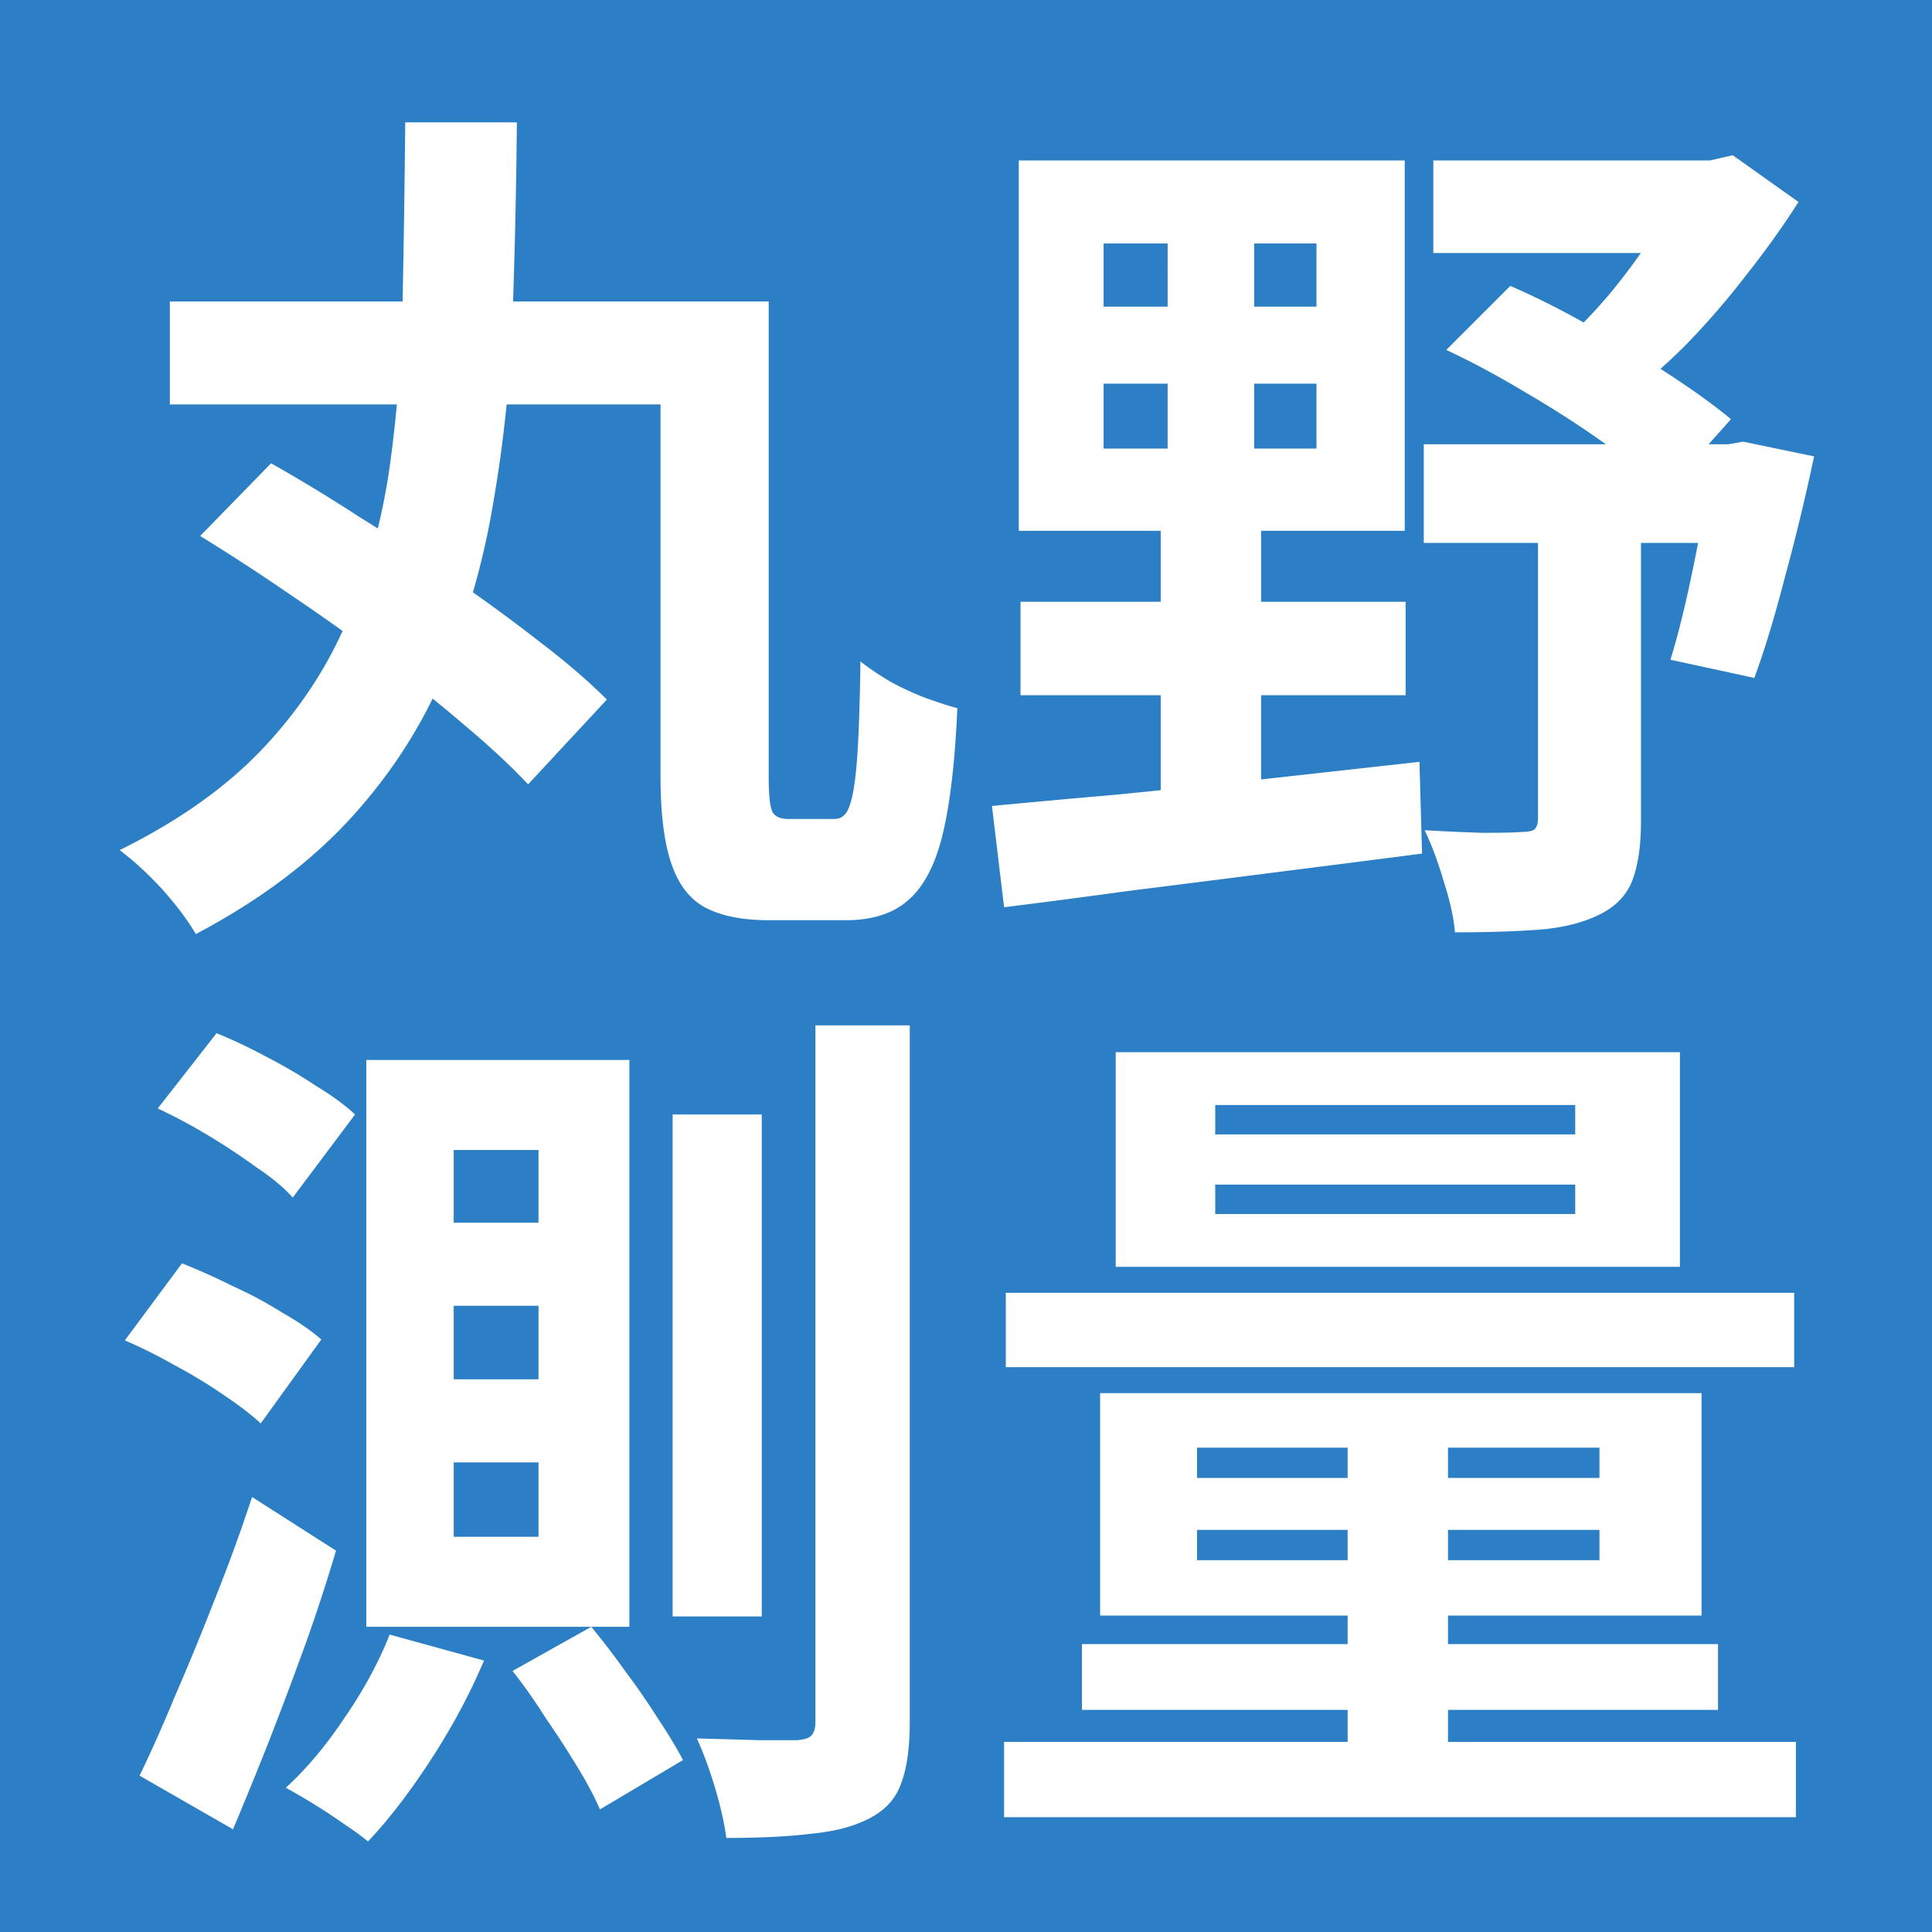 <?xml version="1.0" encoding="UTF-8"?>
<svg data-bbox="0 0 192 192" xmlns="http://www.w3.org/2000/svg" viewBox="0 0 192 192" height="192" width="192" data-type="color">
    <g>
        <path fill="#2C7FC4" d="M192 0v192H0V0z" data-color="1"/>
        <path fill="#ffffff" d="M40.272 12.158h11.094q-.085 9.718-.43 19.264-.345 9.46-1.892 18.404-1.462 8.858-4.816 16.856-3.269 7.913-9.288 14.534-6.02 6.623-15.48 11.61-1.204-2.064-3.354-4.472-2.15-2.322-4.214-3.87 8.858-4.386 14.276-10.148 5.505-5.849 8.428-12.9 3.01-7.138 4.128-15.05 1.117-7.998 1.29-16.598.172-8.6.258-17.63M16.88 29.96h54.868v10.234H16.88zm48.762 0h10.75v47.128q0 2.752.344 3.526.345.774 1.634.774h4.558q1.032 0 1.462-1.204.516-1.29.774-4.644t.344-9.804q1.204.946 2.924 1.978a28 28 0 0 0 3.526 1.634q1.892.688 3.182 1.032-.345 7.912-1.462 12.556-1.118 4.558-3.44 6.536-2.236 1.978-6.192 1.978h-7.654q-3.956 0-6.364-1.29-2.322-1.29-3.354-4.472-1.032-3.096-1.032-8.6zM19.89 53.266l7.052-7.224a165 165 0 0 1 8.772 5.332q4.73 2.925 9.288 6.106a169 169 0 0 1 8.6 6.278q3.955 3.01 6.708 5.762l-7.826 8.428q-2.494-2.666-6.278-5.848a130 130 0 0 0-8.256-6.536 220 220 0 0 0-9.202-6.536 207 207 0 0 0-8.858-5.762m89.784-15.136v6.45h21.156v-6.45zm0-13.932v6.278h21.156v-6.278zm-8.428-8.256h38.356V52.75h-38.356zm.172 43.86h38.27v9.288h-38.27zM98.58 80.098q5.332-.516 12.298-1.118 6.966-.689 14.706-1.548l15.48-1.72.258 9.116a5080 5080 0 0 1-14.792 1.892q-7.396.946-14.276 1.806-6.88.945-12.47 1.634zm43.86-64.156h29.67v9.202h-29.67zm-.946 28.208H173.4v9.804h-31.906zm25.972-28.208h2.494l2.236-.516 6.536 4.644q-2.237 3.526-5.16 7.224a79 79 0 0 1-6.106 7.052q-3.269 3.268-6.708 5.676-.946-1.376-2.752-3.096a104 104 0 0 0-2.838-2.752q2.408-2.15 4.816-4.988a63 63 0 0 0 4.3-5.848q1.978-3.01 3.182-5.418zM143.73 34.776l6.364-6.364a81 81 0 0 1 7.998 4.042 120 120 0 0 1 7.74 4.73q3.697 2.408 6.192 4.472l-6.45 7.224q-2.408-2.235-6.106-4.816a100 100 0 0 0-7.74-4.988q-4.128-2.494-7.998-4.3m26.574 9.374h1.462l1.462-.258 7.052 1.462a206 206 0 0 1-2.838 11.782q-1.548 6.02-3.096 10.234l-8.342-1.806q.774-2.494 1.548-5.848a196 196 0 0 0 1.462-7.138 143 143 0 0 0 1.29-6.966zm-17.458 4.902h10.234V81.56q0 3.698-.86 5.934-.86 2.235-3.354 3.44-2.494 1.204-6.02 1.462t-8.256.258q-.172-2.15-1.118-5.074-.86-2.924-1.892-5.074 2.924.172 5.762.258 2.924 0 3.87-.086.947 0 1.29-.258.344-.345.344-1.118zm-36.808-30.186h8.6v28.896h.688V79.84h-9.976V47.762h.688zm-70.95 110.898v7.31h8.428v-7.31zm0 15.566v7.396h8.428v-7.396zm0-31.046v7.224h8.428v-7.224zm-8.686-8.944h26.144v56.33H36.402zm14.534 60.716 7.826-4.386a79 79 0 0 1 3.354 4.386 71 71 0 0 1 3.268 4.73q1.548 2.322 2.494 4.128l-8.256 4.902q-.774-1.806-2.236-4.214a101 101 0 0 0-3.182-4.902 54 54 0 0 0-3.268-4.644m-12.212-3.612 9.374 2.58q-2.064 4.902-5.246 9.804t-6.278 8.17q-.946-.774-2.494-1.806a55 55 0 0 0-3.01-1.978 57 57 0 0 0-2.666-1.548q3.096-2.838 5.848-6.966 2.838-4.128 4.472-8.256M81.036 101.9h9.374v69.23q0 3.87-.86 6.106-.774 2.236-3.096 3.44-2.235 1.204-5.762 1.548-3.44.43-8.514.43-.258-2.064-1.118-4.988-.86-2.838-1.806-4.902 3.268.086 6.106.172h3.87q1.032-.086 1.376-.43.43-.43.43-1.376zm-14.19 8.858h8.858v49.88h-8.858zm-51.17-.602 5.848-7.482a53 53 0 0 1 4.902 2.322 52 52 0 0 1 4.988 2.924q2.407 1.463 3.87 2.838l-6.192 8.256q-1.29-1.462-3.612-3.01a64 64 0 0 0-4.816-3.182 54 54 0 0 0-4.988-2.666m-3.268 23.048 5.676-7.654a62 62 0 0 1 4.988 2.236 41 41 0 0 1 4.988 2.666q2.408 1.376 3.87 2.666l-6.02 8.342q-1.376-1.29-3.698-2.838a49 49 0 0 0-4.816-2.924 51 51 0 0 0-4.988-2.494m1.462 43.258q1.635-3.354 3.526-7.912a276 276 0 0 0 3.956-9.632 169 169 0 0 0 3.698-10.148l8.342 5.332a181 181 0 0 1-3.096 9.46 454 454 0 0 1-3.526 9.374 470 470 0 0 1-3.612 8.858zm106.898-58.738v2.924h35.776v-2.924zm0-7.912v2.924h35.776v-2.924zm-9.89-5.246h56.072v21.328h-56.072zm8.084 47.472v3.01h39.99v-3.01zm0-8.17v3.01h39.99v-3.01zm-9.632-5.418h59.77v22.102h-59.77zm24.596 1.806h9.976v36.894h-9.976zm-33.97-11.782h78.346v7.396H99.956zm7.568 34.916h63.21v6.536h-63.21zm-7.74 9.718h78.69v7.482h-78.69z" data-color="2"/>
    </g>
</svg>
